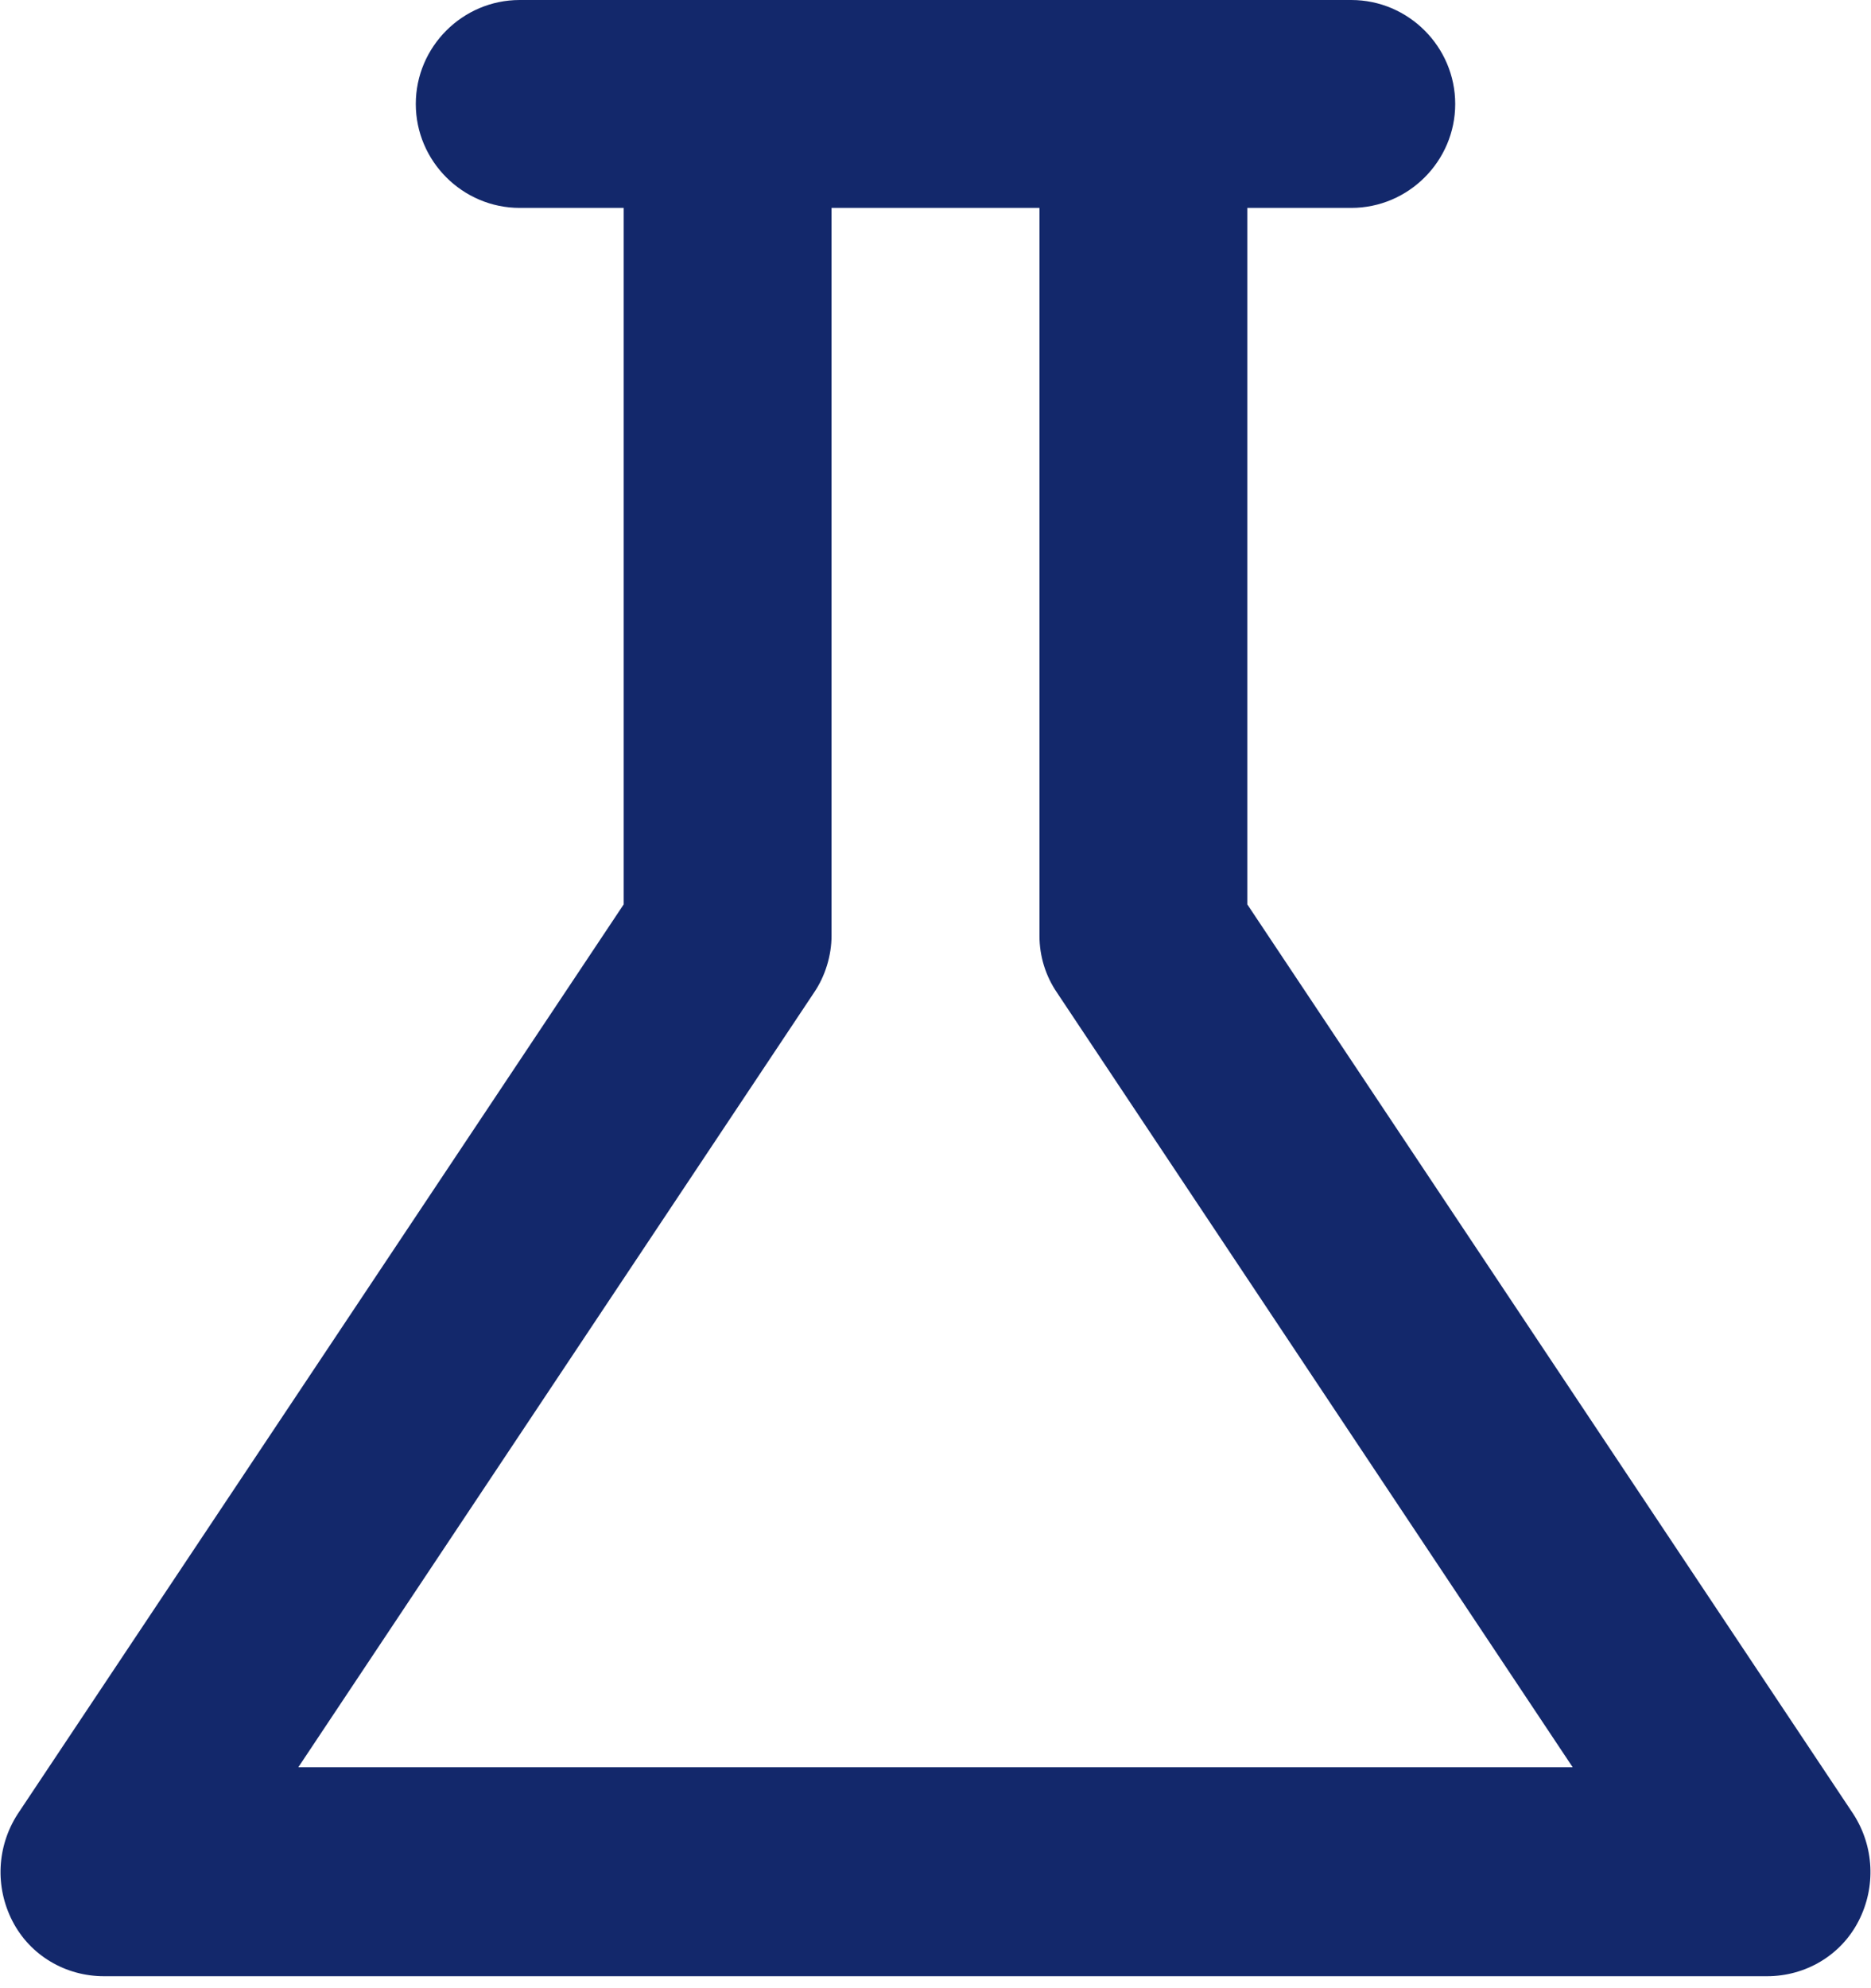 <svg width="48" height="51" viewBox="0 0 48 51" fill="none" xmlns="http://www.w3.org/2000/svg">
<path d="M47.547 46.533L32 23.2V5.333H34.667C36.133 5.333 37.333 4.133 37.333 2.667C37.333 1.2 36.133 0 34.667 0H13.333C11.867 0 10.667 1.2 10.667 2.667C10.667 4.133 11.867 5.333 13.333 5.333H16V23.2L0.453 46.533C-0.08 47.36 -0.133 48.4 0.32 49.28C0.773 50.16 1.68 50.693 2.667 50.693H45.333C46.32 50.693 47.227 50.16 47.68 49.28C48.133 48.4 48.08 47.36 47.547 46.533ZM7.653 45.333L20.88 25.467C21.173 25.04 21.333 24.507 21.333 24V5.333H26.667V24C26.667 24.533 26.827 25.04 27.12 25.467L40.347 45.333H7.653Z" fill="#13286B"/>
</svg>
